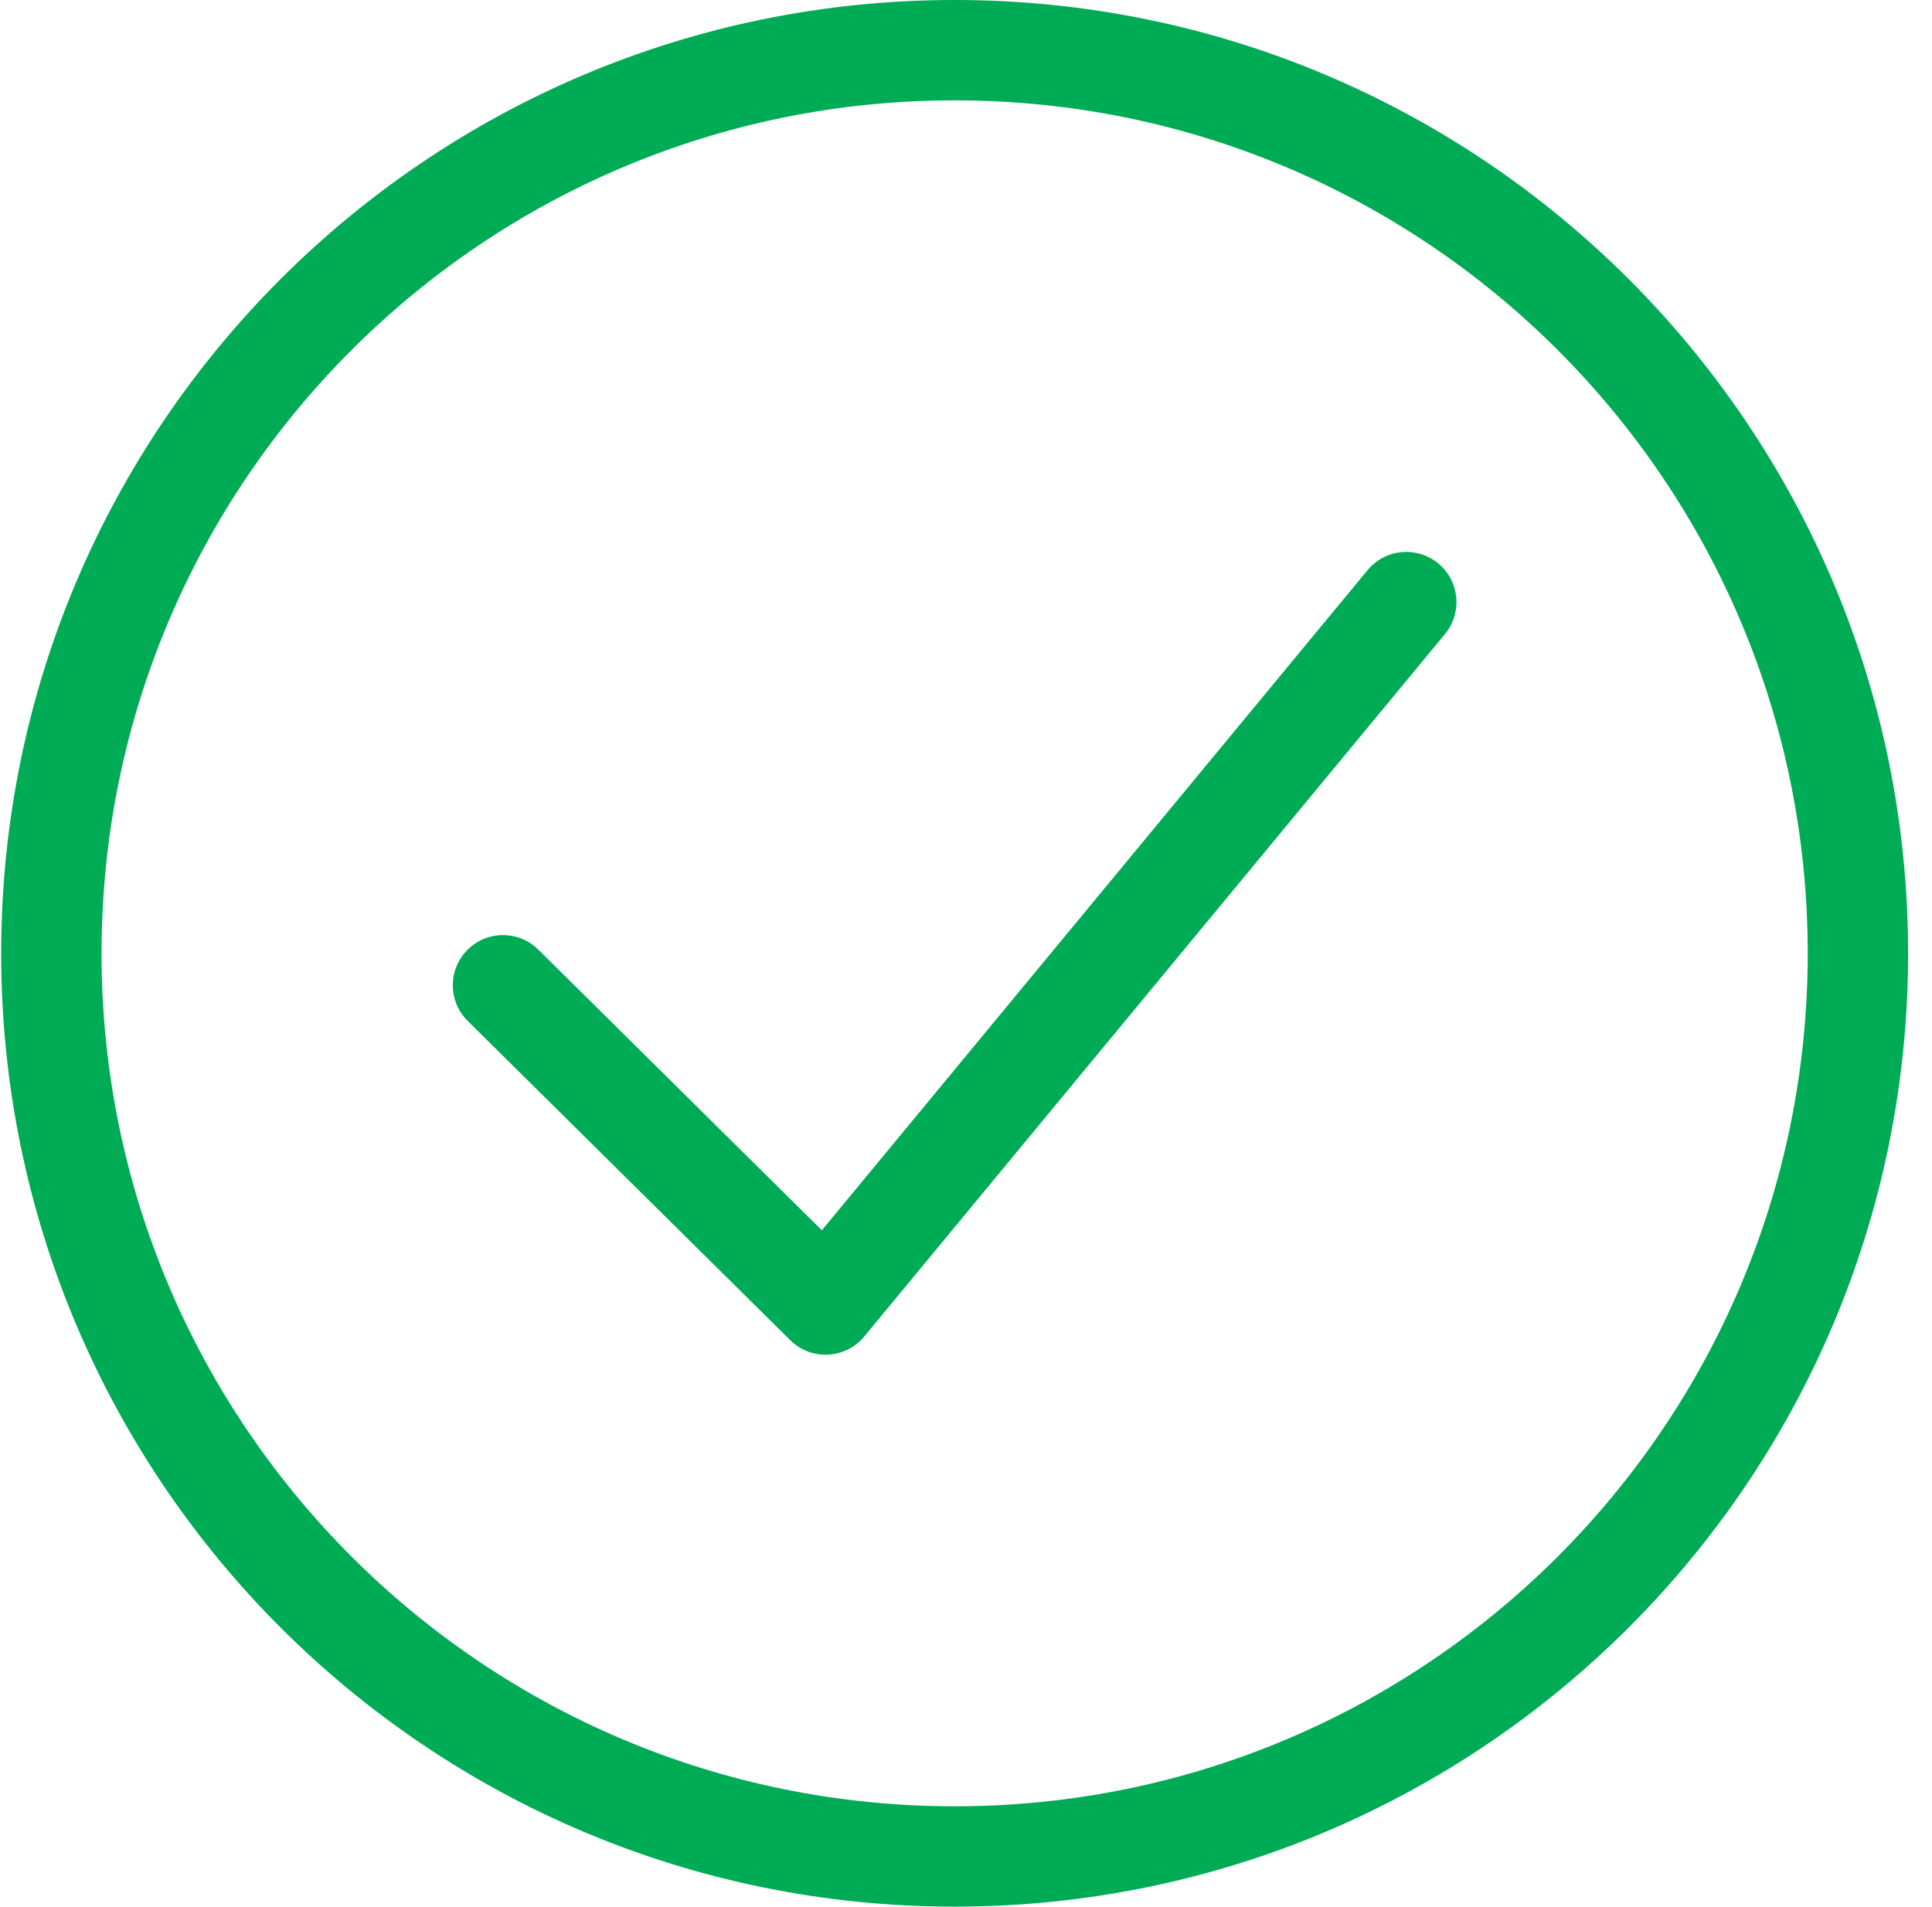 <?xml version="1.0" encoding="UTF-8"?>
<svg width="77px" height="76px" viewBox="0 0 77 76" version="1.1" xmlns="http://www.w3.org/2000/svg" xmlns:xlink="http://www.w3.org/1999/xlink">
    <title>checkmark-circle/xxl</title>
    <defs>
        <path d="M48,10 C68.987,10 86,27.013 86,48 C86,68.987 68.987,86 48,86 C27.013,86 10,68.987 10,48 C10,27.013 27.013,10 48,10 Z M48,14 C29.222,14 14,29.222 14,48 C14,66.778 29.222,82 48,82 C66.778,82 82,66.778 82,48 C82,29.222 66.778,14 48,14 Z M67.274,32.458 C68.126,33.162 68.245,34.423 67.542,35.274 L44.397,63.274 C43.648,64.18 42.284,64.248 41.448,63.421 L28.593,50.695 C27.808,49.918 27.802,48.651 28.579,47.866 C29.356,47.081 30.622,47.075 31.407,47.852 L42.708,59.04 L64.458,32.726 C65.162,31.874 66.423,31.755 67.274,32.458 Z" id="path-1"></path>
    </defs>
    <g id="Dashboard" stroke="none" stroke-width="1" fill="none" fill-rule="evenodd">
        <g id="checkmark-circle/xxl" transform="translate(-9.953, -10)">
            <mask id="mask-2" fill="white">
                <use xlink:href="#path-1"></use>
            </mask>
            <use id="🎨Icon" fill="#00AB56" xlink:href="#path-1"></use>
        </g>
    </g>
</svg>
